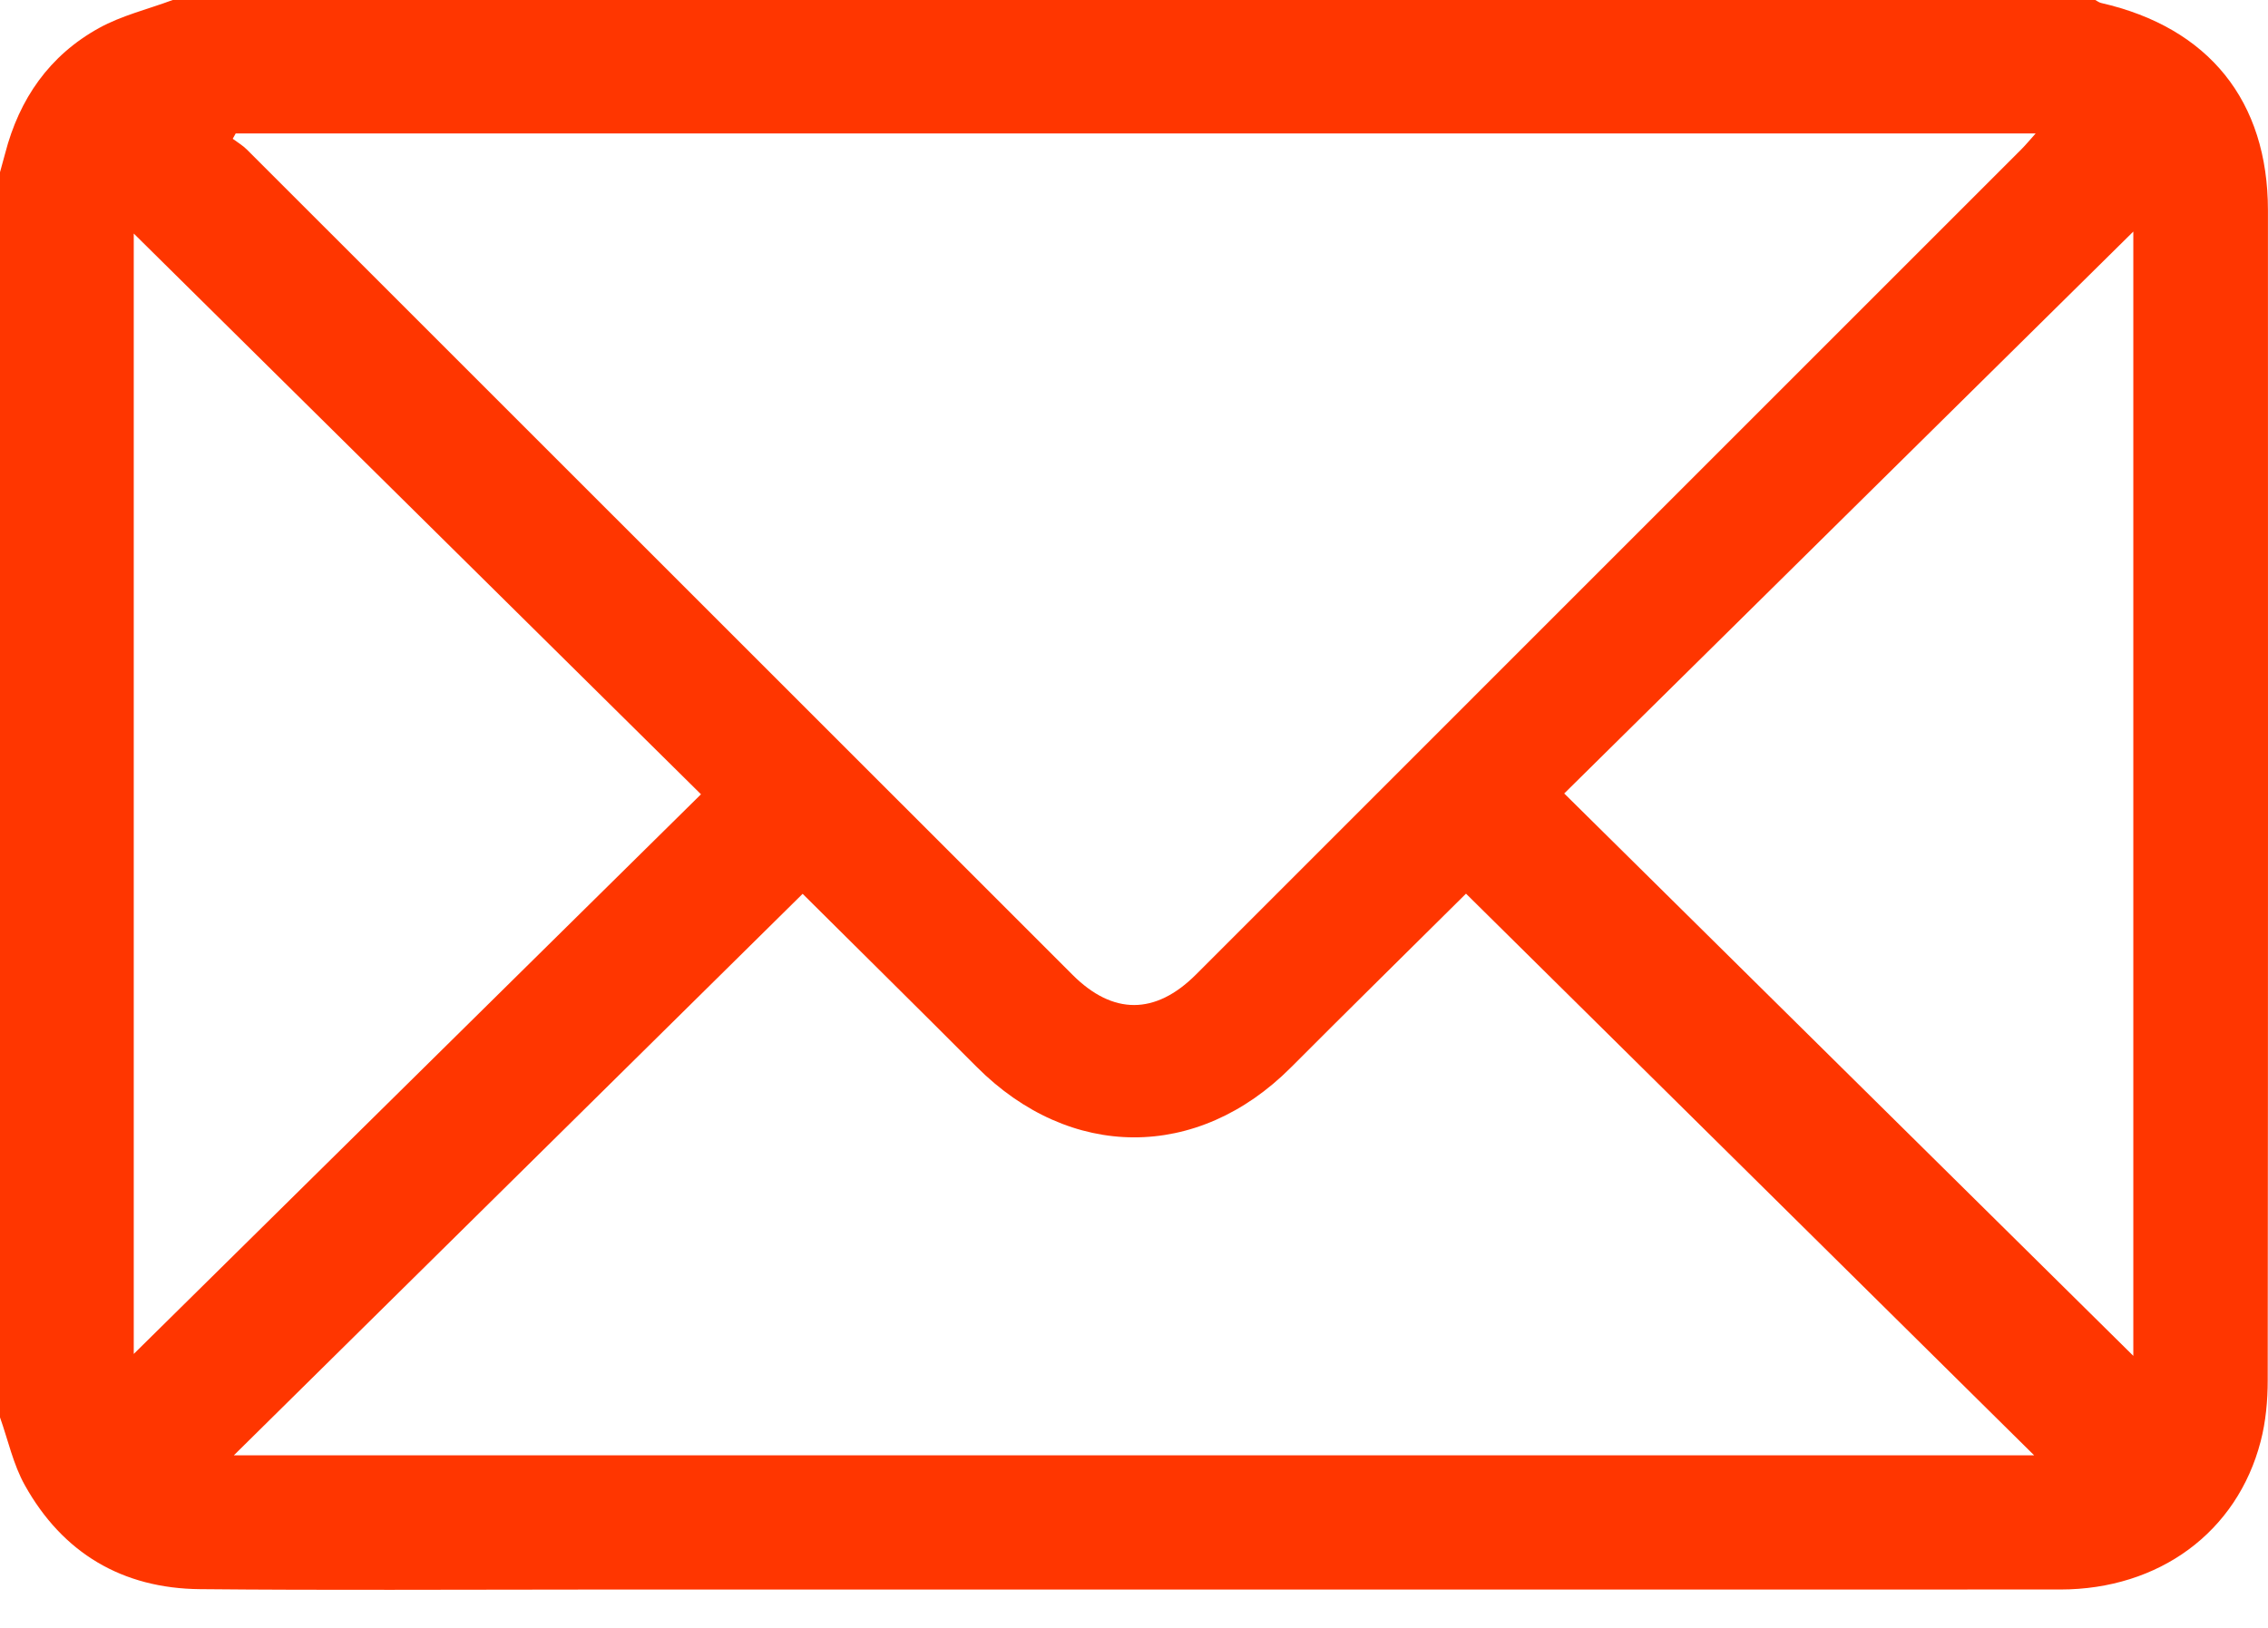 <svg width="39" height="28" viewBox="0 0 39 28" fill="none" xmlns="http://www.w3.org/2000/svg">
<path d="M0 24.379C0 17.24 0 10.101 0 2.962C0.03 2.854 0.061 2.745 0.089 2.637C0.332 1.699 0.851 0.952 1.703 0.482C2.094 0.266 2.546 0.158 2.97 0C13.99 0 25.01 0 36.03 0C36.063 0.018 36.095 0.043 36.13 0.051C37.982 0.474 38.999 1.736 38.999 3.62C39 10.327 39.002 17.034 38.995 23.741C38.995 24.092 38.962 24.453 38.874 24.791C38.469 26.354 37.126 27.339 35.427 27.34C26.949 27.341 18.469 27.341 9.991 27.341C7.807 27.341 5.624 27.355 3.441 27.334C2.103 27.322 1.078 26.713 0.427 25.546C0.227 25.188 0.139 24.77 0 24.379ZM4.053 2.295C4.036 2.325 4.019 2.356 4.002 2.387C4.084 2.448 4.174 2.501 4.245 2.572C8.978 7.302 13.71 12.034 18.442 16.766C19.136 17.461 19.867 17.46 20.564 16.764C25.296 12.032 30.028 7.3 34.759 2.568C34.834 2.493 34.902 2.41 35.005 2.295H4.053ZM4.02 25.032H34.979C31.706 21.796 28.458 18.583 25.209 15.371C24.228 16.345 23.207 17.349 22.196 18.363C20.594 19.968 18.401 19.962 16.794 18.35C15.784 17.337 14.765 16.332 13.802 15.374C10.542 18.592 7.292 21.802 4.021 25.032H4.02ZM2.3 23.288C5.53 20.099 8.802 16.872 12.054 13.662C8.792 10.436 5.529 7.209 2.3 4.017V23.289V23.288ZM26.898 13.648C30.199 16.91 33.462 20.135 36.684 23.321V3.983C33.436 7.192 30.175 10.412 26.898 13.648V13.648Z" fill="#FF3600"/>
</svg>
